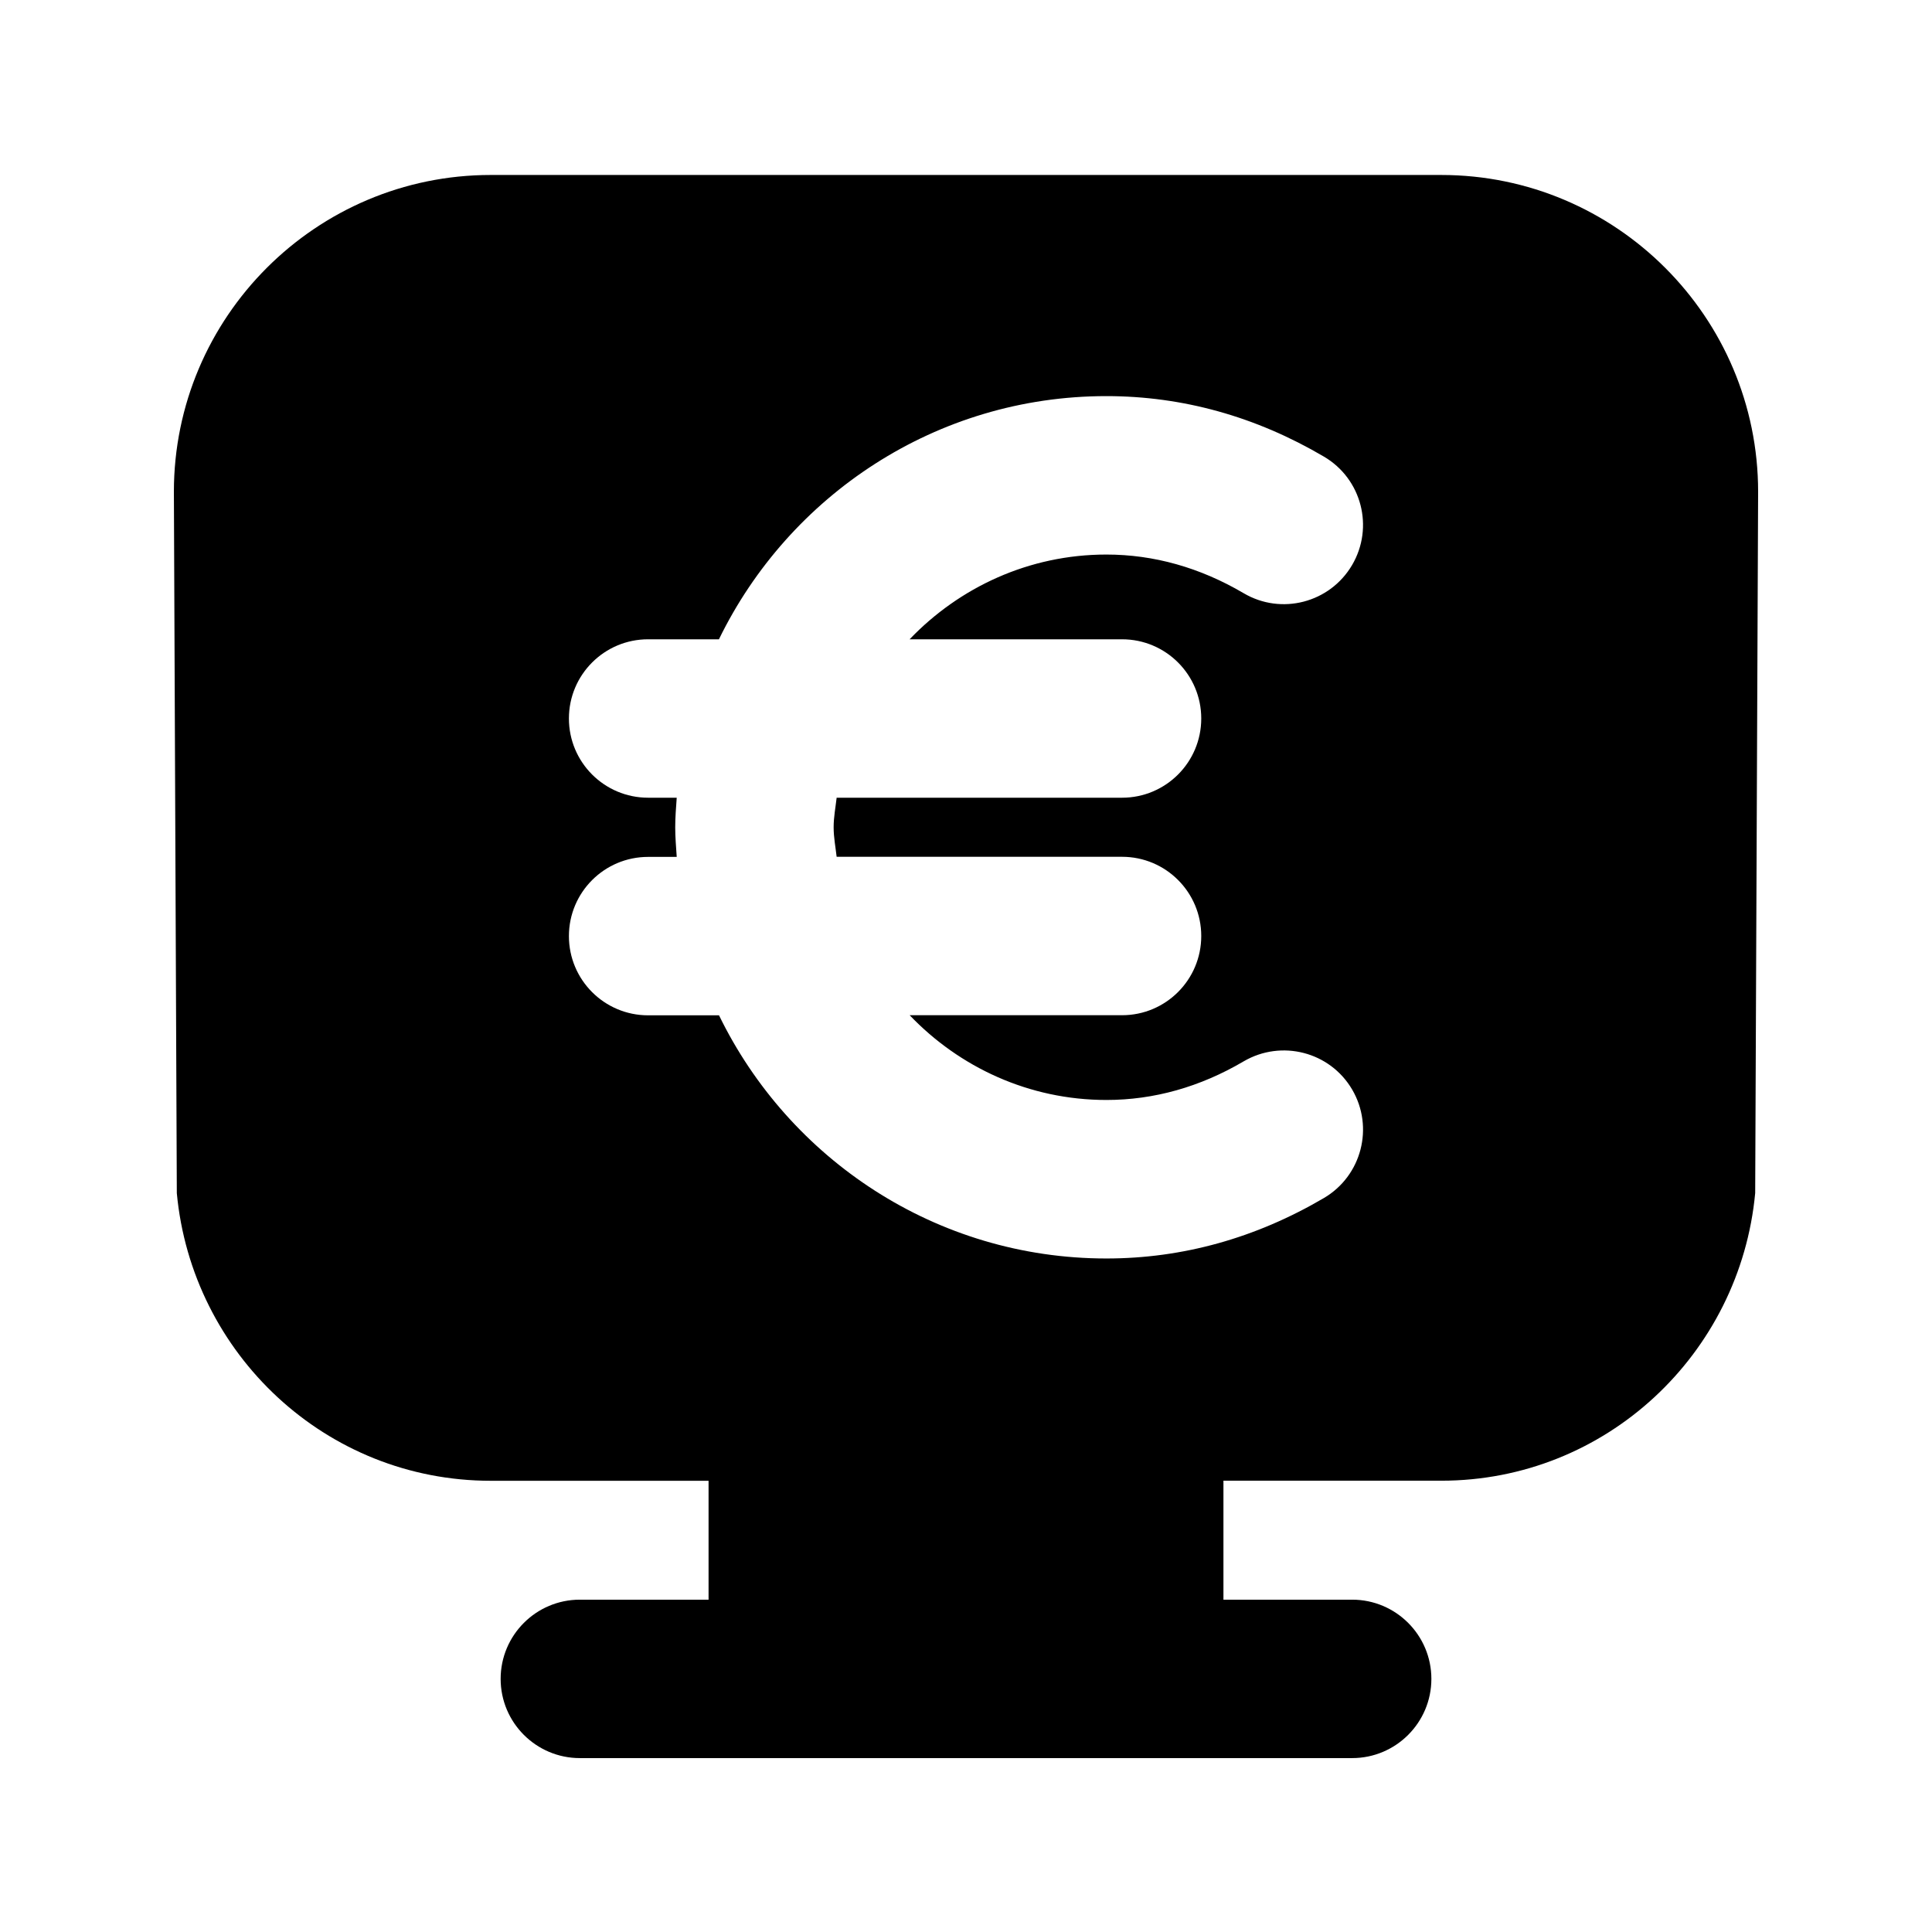 <?xml version="1.0" encoding="UTF-8"?>
<!-- Uploaded to: SVG Repo, www.svgrepo.com, Generator: SVG Repo Mixer Tools -->
<svg fill="#000000" width="800px" height="800px" version="1.1" viewBox="144 144 512 512" xmlns="http://www.w3.org/2000/svg">
 <path d="m525.95 190.37h-251.9c-46.309 0-83.969 37.66-83.969 83.969l0.777 185.86c3.988 42.637 39.551 76.223 83.191 76.223h57.727v31.508h-34.109c-11.586 0-20.992 9.406-20.992 20.992 0 11.586 9.406 20.992 20.992 20.992h204.67c11.586 0 20.992-9.406 20.992-20.992 0-11.586-9.406-20.992-20.992-20.992h-34.113v-31.531l57.727 0.004c43.641 0 79.203-33.586 83.191-76.223l0.777-185.84c0-46.309-37.66-83.969-83.969-83.969zm-84.598 123.05c11.609 0 20.992 9.406 20.992 20.992 0 11.586-9.383 20.992-20.992 20.992h-75.633c-0.293 2.602-0.797 5.144-0.797 7.828 0 2.688 0.504 5.227 0.797 7.828h75.633c11.609 0 20.992 9.406 20.992 20.992 0 11.586-9.383 20.992-20.992 20.992h-56.281c13.16 13.77 31.613 22.461 52.145 22.461 12.574 0 24.832-3.441 36.379-10.242 10.012-5.836 22.859-2.539 28.738 7.473 5.856 9.992 2.519 22.859-7.453 28.738-18.117 10.645-37.512 16.039-57.664 16.039-45.133 0-84.137-26.367-102.67-64.445l-18.785 0.004c-11.609 0-20.992-9.406-20.992-20.992 0-11.586 9.383-20.992 20.992-20.992h7.578c-0.168-2.602-0.398-5.184-0.398-7.828 0-2.648 0.211-5.25 0.398-7.856h-7.578c-11.609 0-20.992-9.406-20.992-20.992 0-11.586 9.383-20.992 20.992-20.992h18.766c18.559-38.078 57.539-64.445 102.67-64.445 20.172 0 39.57 5.394 57.664 16.039 10.012 5.879 13.328 18.746 7.453 28.738-5.879 9.992-18.746 13.352-28.738 7.453-11.566-6.801-23.805-10.242-36.379-10.242-20.508 0-38.961 8.691-52.145 22.461z"/>
</svg>